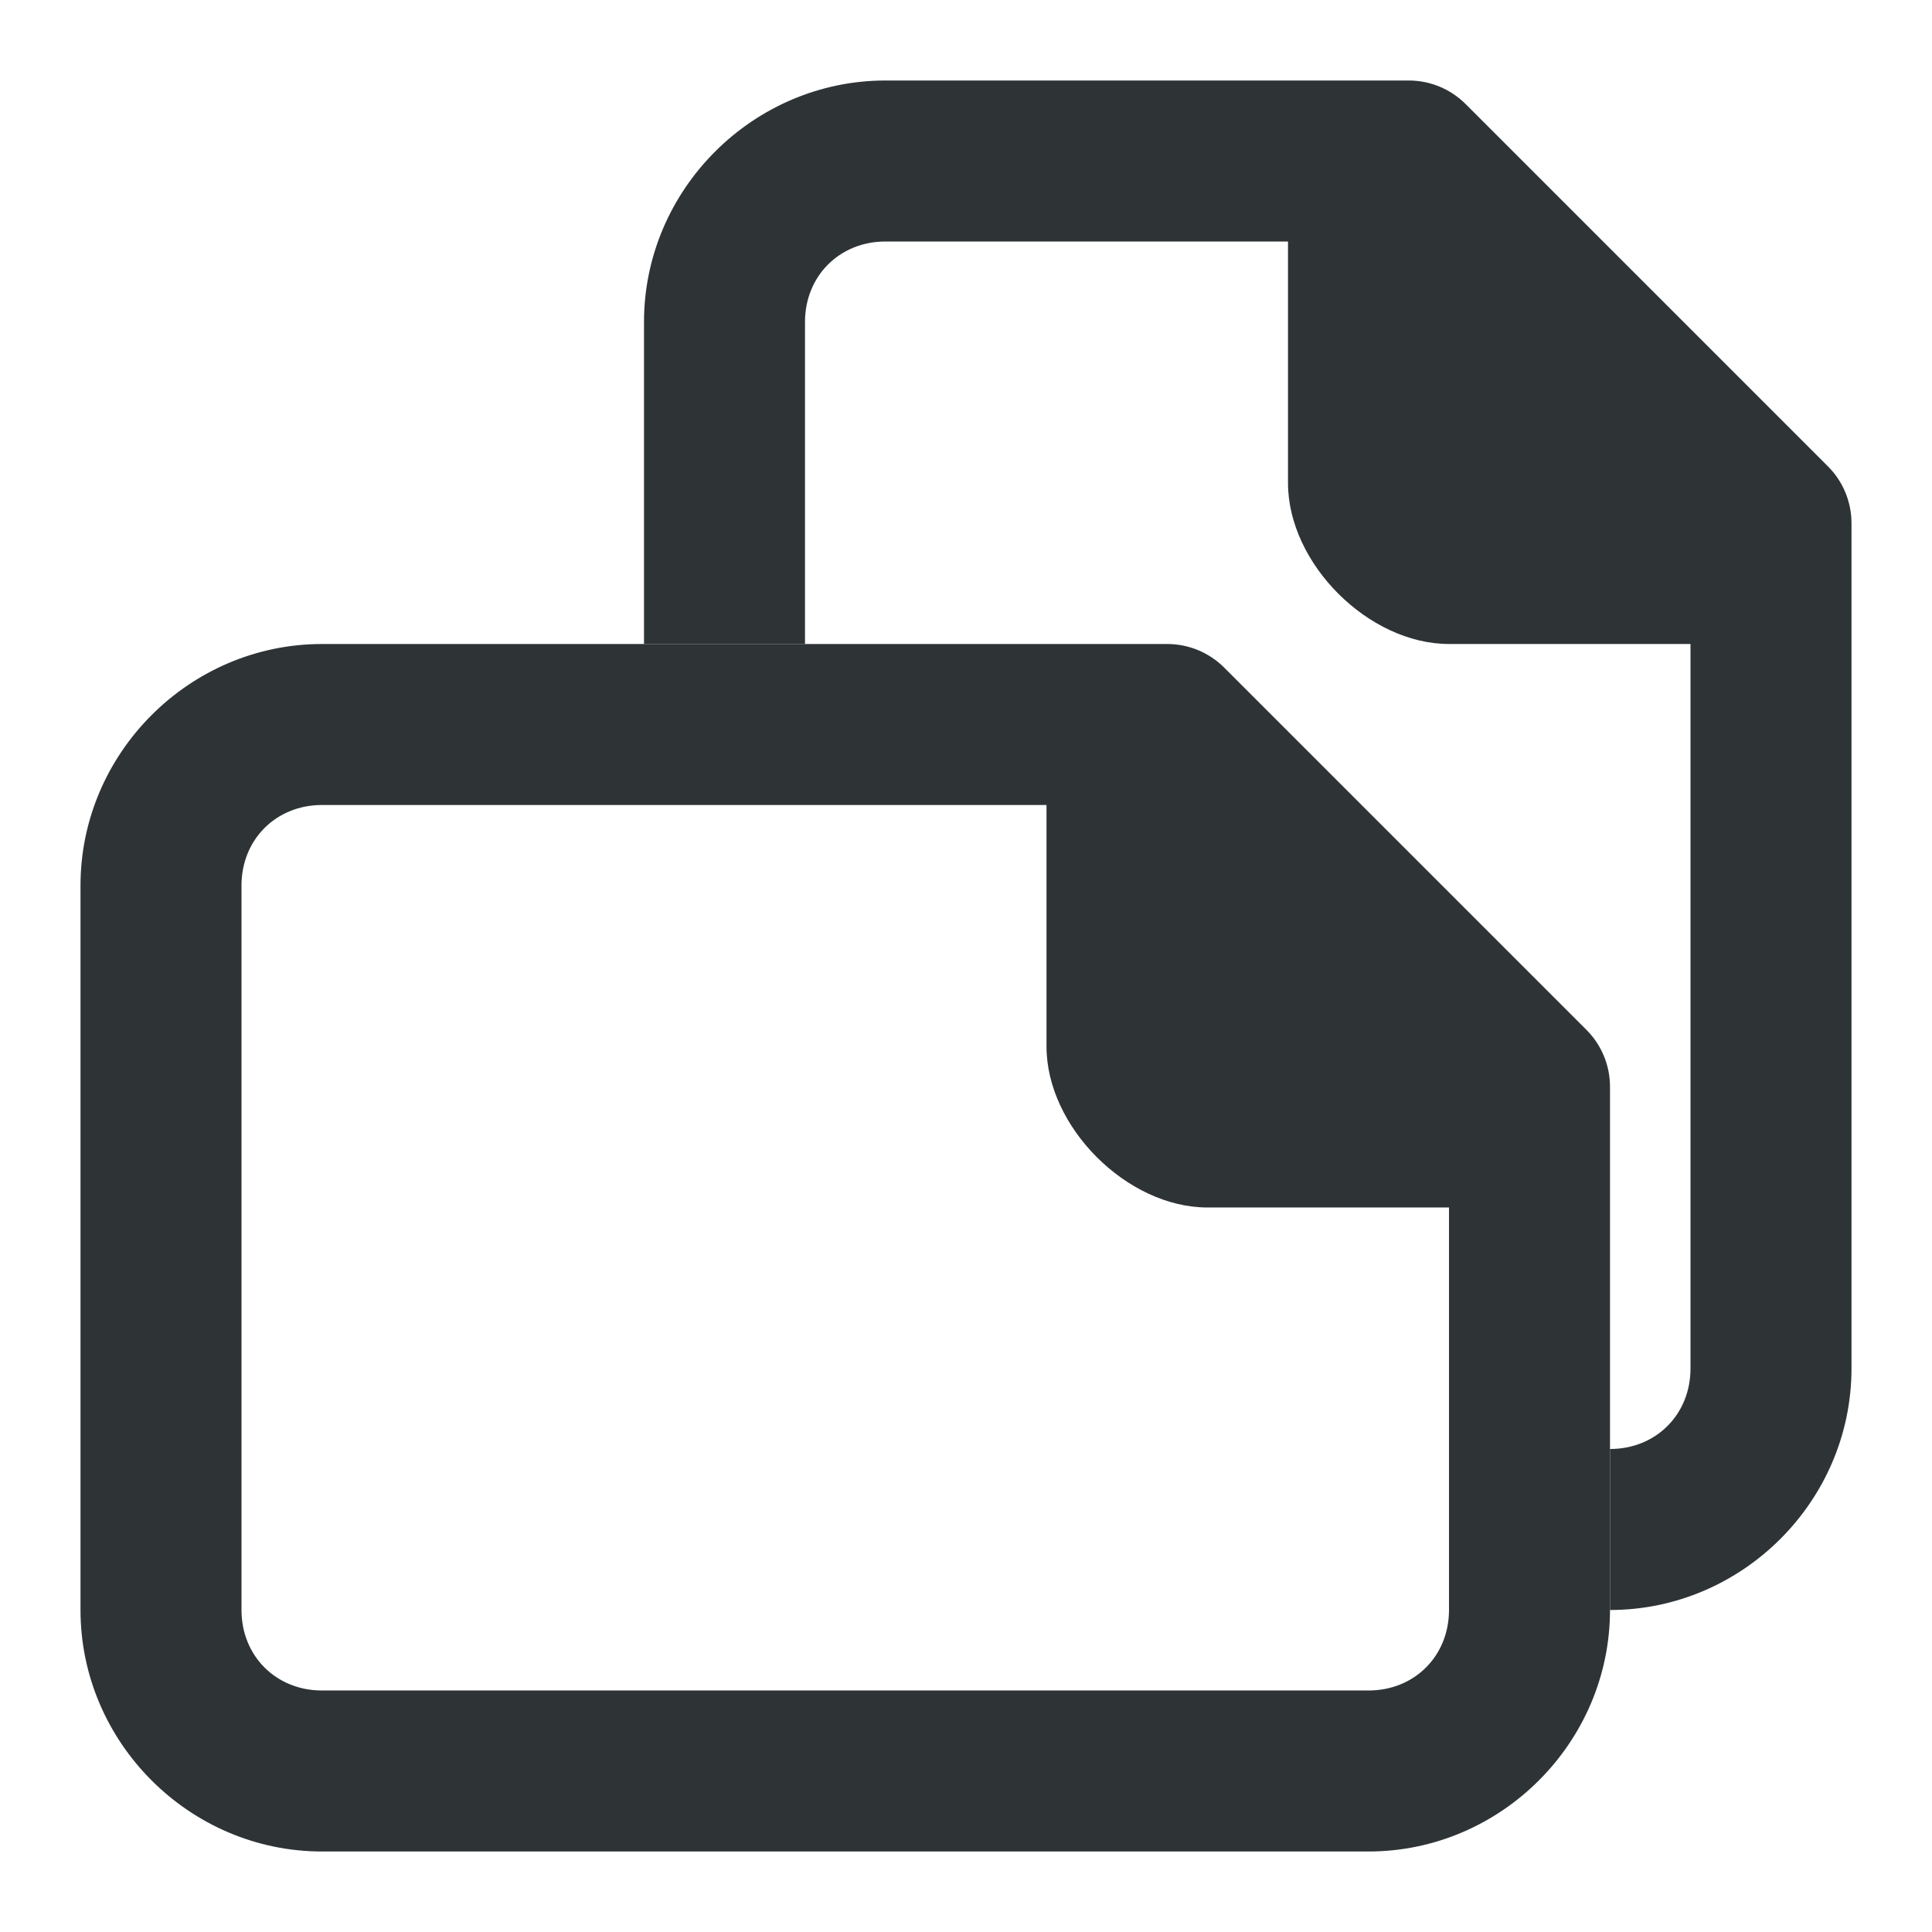 <svg viewBox="0 0 24 24" xmlns="http://www.w3.org/2000/svg"><g fill="#2e3436"><path d="m11 1c-1.645 0-3 1.355-3 3v4h2v-4c0-.571.429-1 1-1h5v3c0 1 1 2 2 2h3v9c0 .571-.429 1-1 1v2c1.645 0 3-1.355 3-3v-10.5c-0-.265-.105-.52-.293-.707l-4.5-4.5c-.188-.188-.442-.293-.707-.293z"/><path d="m4 8c-1.645 0-3 1.355-3 3v9c0 1.645 1.355 3 3 3h13c1.645 0 3-1.355 3-3v-6.5c-0-.265-.105-.52-.293-.707l-4.5-4.5c-.188-.188-.442-.293-.707-.293zm0 2h9v3c0 1 1 2 2 2h3v5c0 .571-.429 1-1 1h-13c-.571 0-1-.429-1-1v-9c0-.571.429-1 1-1z"/></g></svg>